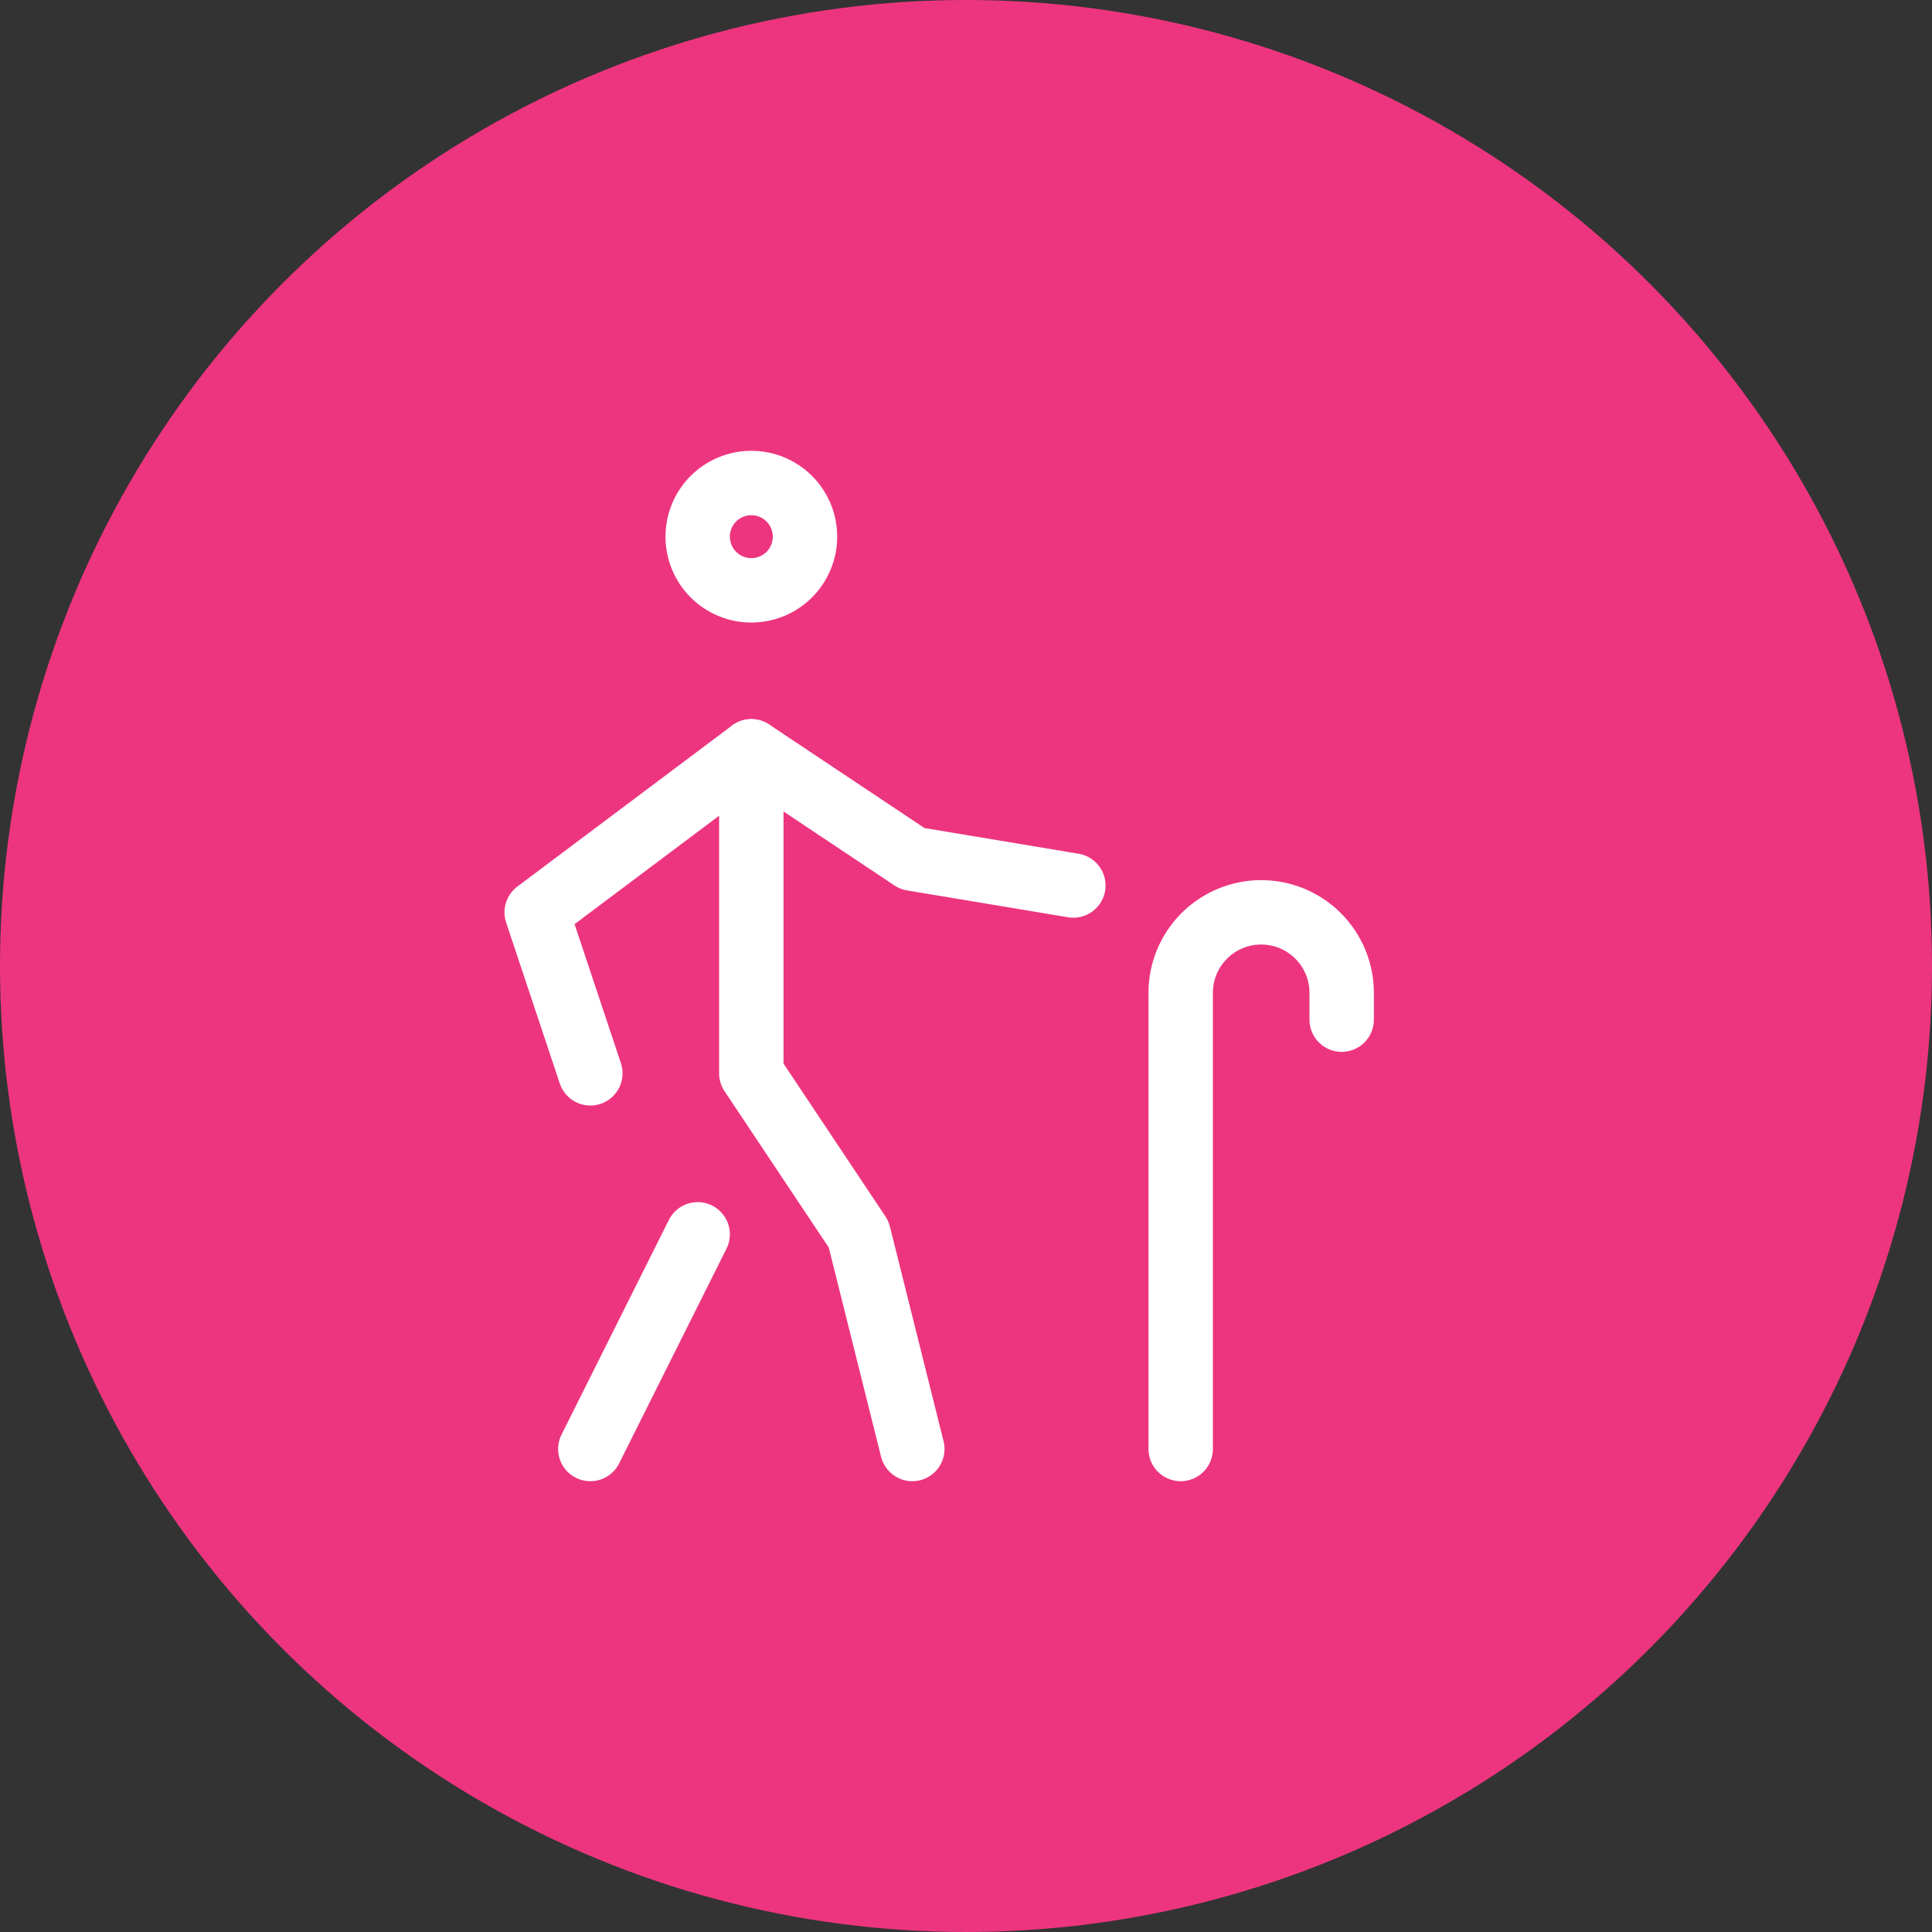 <svg width="120" height="120" viewBox="0 0 120 120" fill="none" xmlns="http://www.w3.org/2000/svg">
<rect x="0" y="0" width="120" height="120" fill="#333333" stroke="none"/>
<circle cx="60" cy="60" r="60" fill="#ED357F"/>
<g clip-path="url(#clip0_4592_19093)">
<path d="M56.666 90L53.333 76.666L46.666 66.666V46.666" stroke="white" stroke-width="4" stroke-linecap="round" stroke-linejoin="round"/>
<path d="M36.667 66.666L33.334 56.666L46.667 46.666L56.667 53.333L66.667 55" stroke="white" stroke-width="4" stroke-linecap="round" stroke-linejoin="round"/>
<path d="M43.334 33.333C43.334 34.217 43.685 35.065 44.31 35.69C44.935 36.316 45.783 36.667 46.667 36.667C47.551 36.667 48.399 36.316 49.024 35.69C49.649 35.065 50 34.217 50 33.333C50 32.449 49.649 31.601 49.024 30.976C48.399 30.351 47.551 30 46.667 30C45.783 30 44.935 30.351 44.31 30.976C43.685 31.601 43.334 32.449 43.334 33.333Z" stroke="white" stroke-width="4" stroke-linecap="round" stroke-linejoin="round"/>
<path d="M43.333 76.666L36.666 90" stroke="white" stroke-width="4" stroke-linecap="round" stroke-linejoin="round"/>
<path d="M73.334 90V61.666C73.334 60.34 73.86 59.069 74.798 58.131C75.736 57.193 77.007 56.666 78.334 56.666C79.66 56.666 80.931 57.193 81.869 58.131C82.807 59.069 83.334 60.34 83.334 61.666V63.333" stroke="white" stroke-width="4" stroke-linecap="round" stroke-linejoin="round"/>
</g>
<defs>
<clipPath id="clip0_4592_19093">
<rect width="80" height="80" fill="white" transform="translate(20 20)"/>
</clipPath>
</defs>
</svg>
